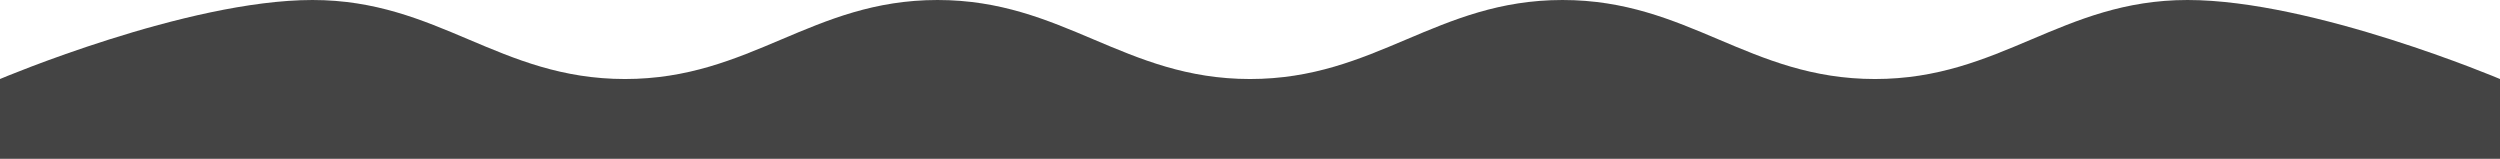 <?xml version="1.0" encoding="UTF-8"?> <svg xmlns="http://www.w3.org/2000/svg" width="3164" height="201" viewBox="0 0 3164 201" fill="none"> <path d="M0 201V100C0 100 236.187 0 395.5 0C554.813 0 631.687 100 791 100C950.313 100 1027.19 0 1186.5 0C1345.81 0 1422.69 100 1582 100C1741.31 100 1818.19 0 1977.5 0C2136.81 0 2213.69 100 2373 100C2532.31 100 2609.19 0 2768.5 0C2927.81 0 3164 100 3164 100V201H0Z" fill="#444444"></path> </svg> 